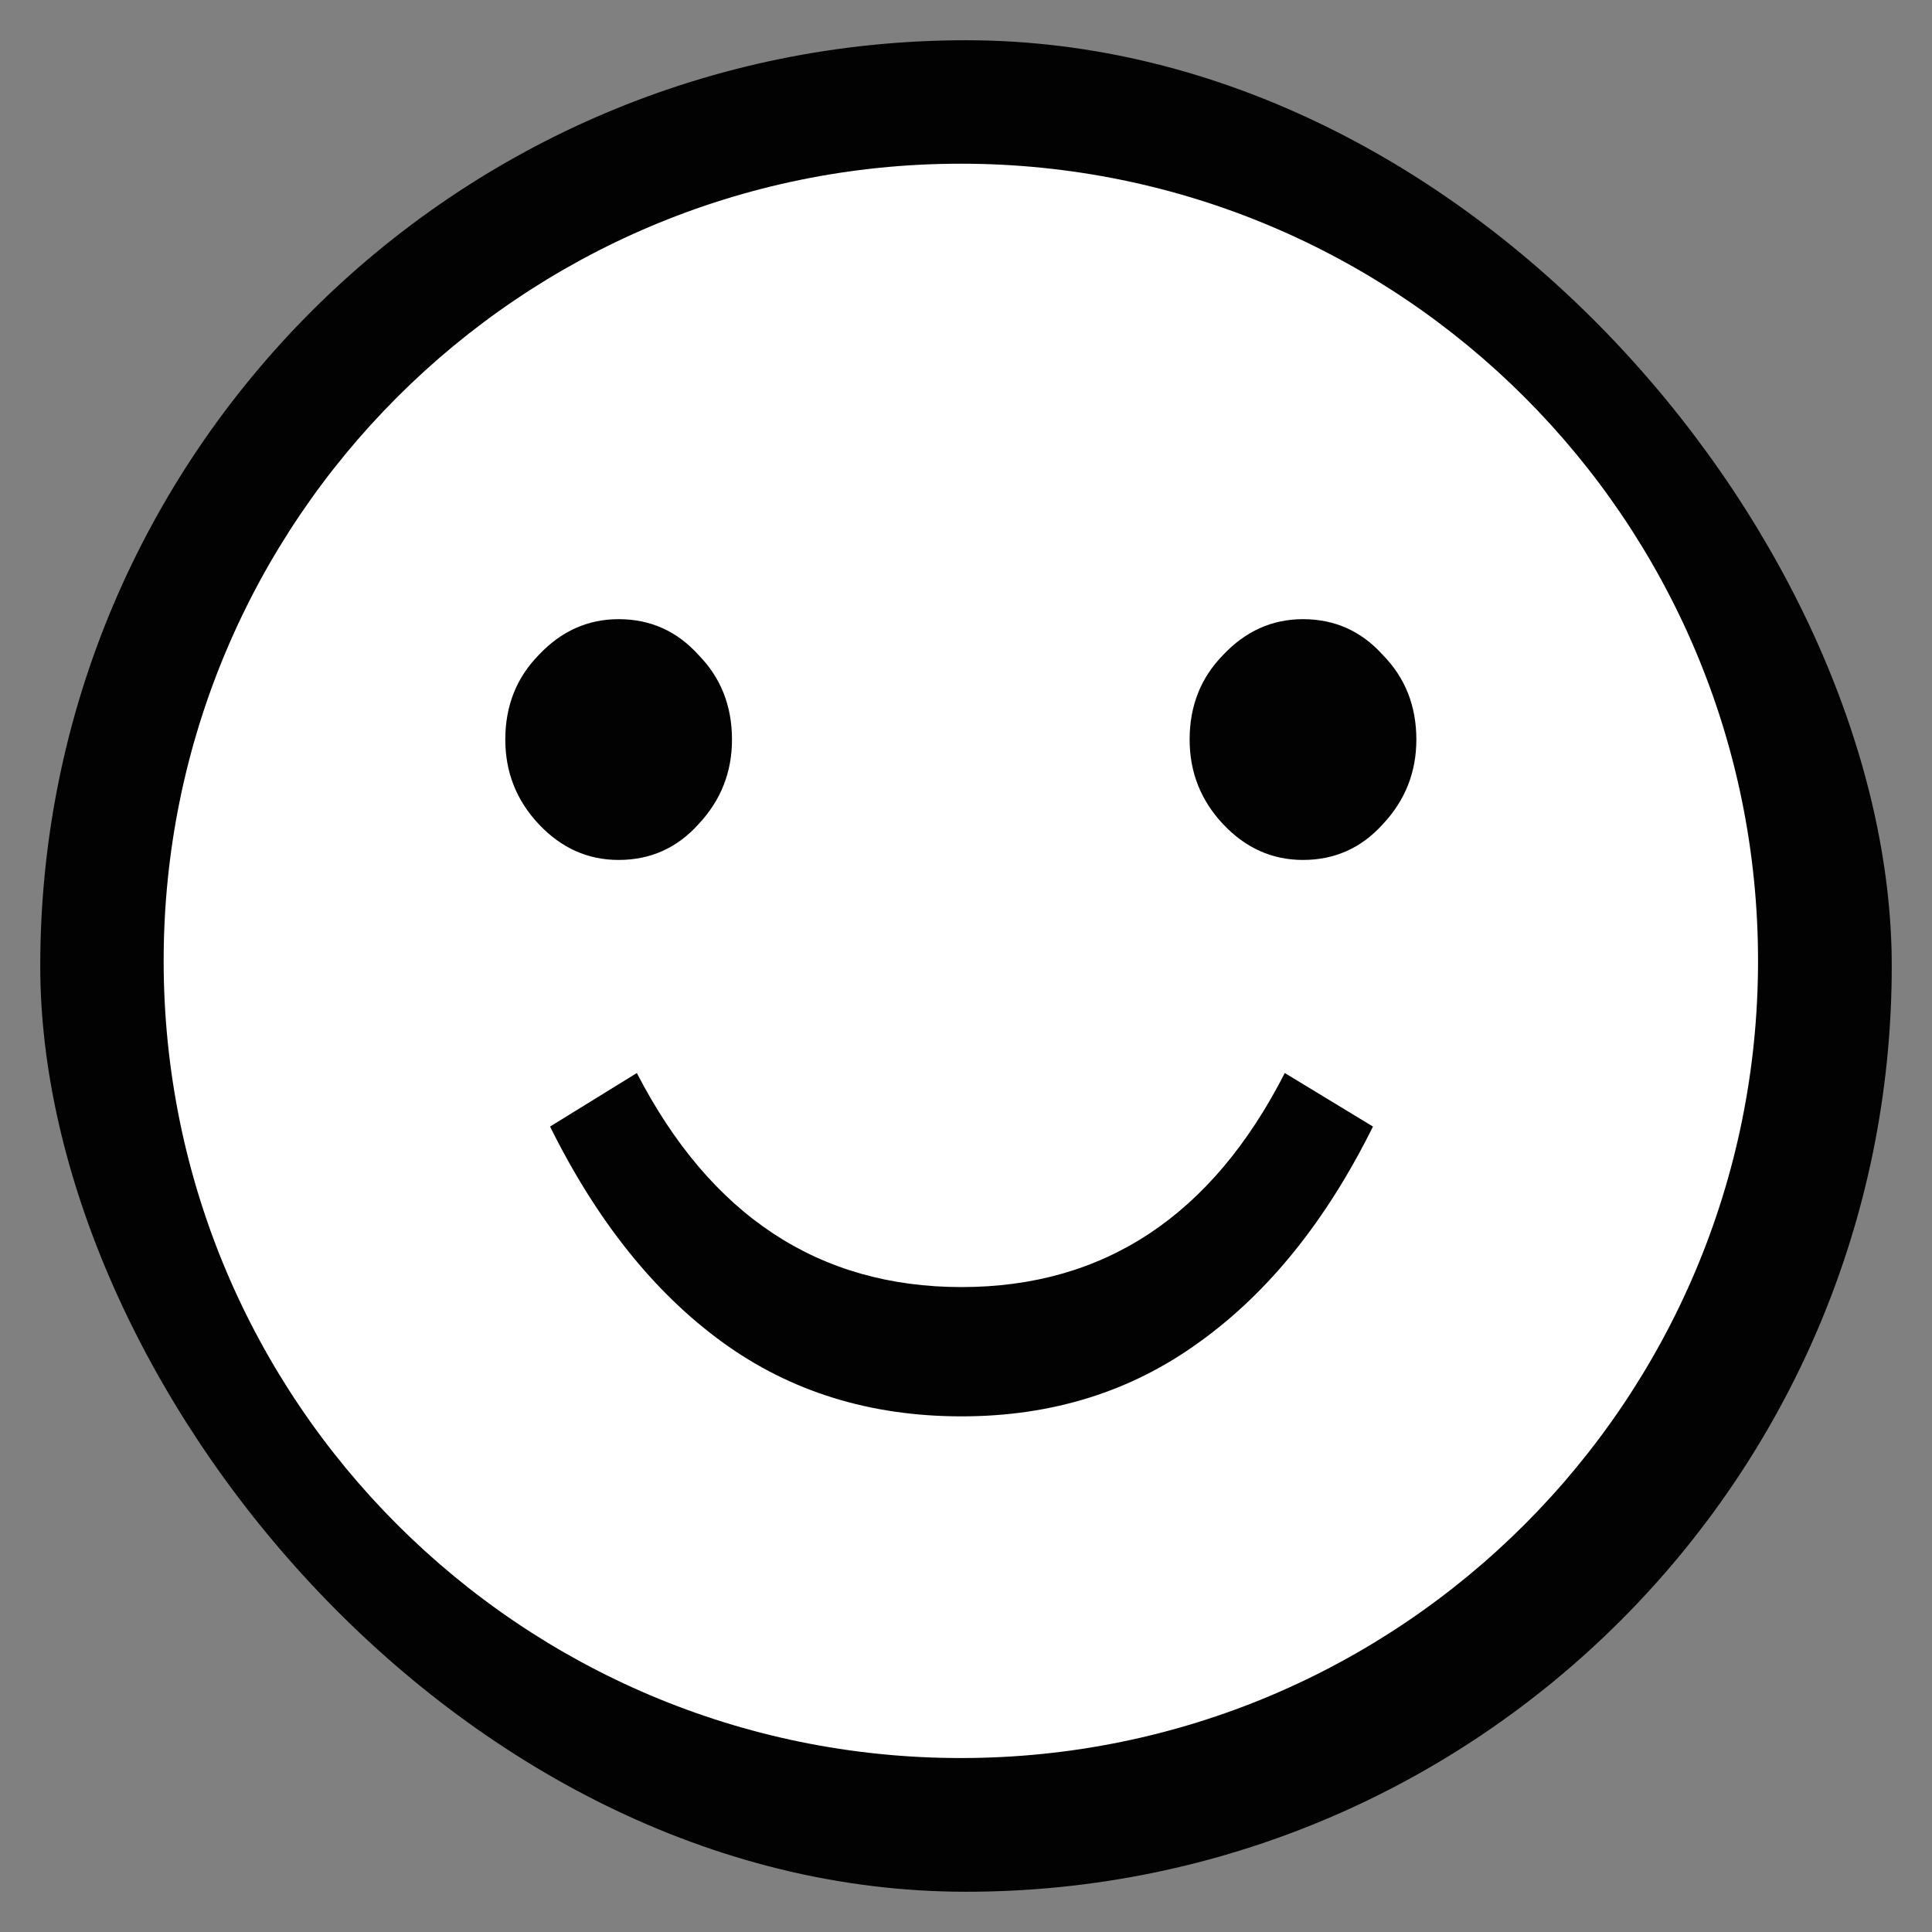 <?xml version="1.0" encoding="UTF-8"?> <svg xmlns="http://www.w3.org/2000/svg" width="48" height="48" viewBox="0 0 48 48" fill="none"><rect x="0" y="0" width="48" height="48" fill="#808080" stroke="none"/> <rect x="1" y="1" width="46" height="46" rx="23" fill="#020202"></rect> <path fill-rule="evenodd" clip-rule="evenodd" d="M23.872 43.678C34.81 43.678 43.678 34.81 43.678 23.872C43.678 12.934 34.81 4.067 23.872 4.067C12.934 4.067 4.066 12.934 4.066 23.872C4.066 34.81 12.934 43.678 23.872 43.678ZM17.352 20.479C17.908 19.888 18.186 19.187 18.186 18.374C18.186 17.537 17.908 16.836 17.352 16.27C16.819 15.679 16.158 15.383 15.37 15.383C14.605 15.383 13.945 15.679 13.388 16.27C12.832 16.836 12.554 17.537 12.554 18.374C12.554 19.187 12.832 19.888 13.388 20.479C13.945 21.07 14.605 21.365 15.37 21.365C16.158 21.365 16.819 21.07 17.352 20.479ZM34.354 20.479C34.91 19.888 35.189 19.187 35.189 18.374C35.189 17.537 34.91 16.836 34.354 16.27C33.821 15.679 33.16 15.383 32.372 15.383C31.607 15.383 30.947 15.679 30.39 16.27C29.834 16.836 29.556 17.537 29.556 18.374C29.556 19.187 29.834 19.888 30.39 20.479C30.947 21.07 31.607 21.365 32.372 21.365C33.16 21.365 33.821 21.07 34.354 20.479ZM15.822 26.659L13.666 27.989C14.825 30.327 16.251 32.112 17.943 33.343C19.635 34.574 21.617 35.189 23.889 35.189C26.137 35.189 28.107 34.574 29.799 33.343C31.515 32.112 32.952 30.327 34.111 27.989L31.92 26.659C30.112 30.204 27.435 31.977 23.889 31.977C20.342 31.977 17.653 30.204 15.822 26.659Z" fill="white"></path> </svg> 